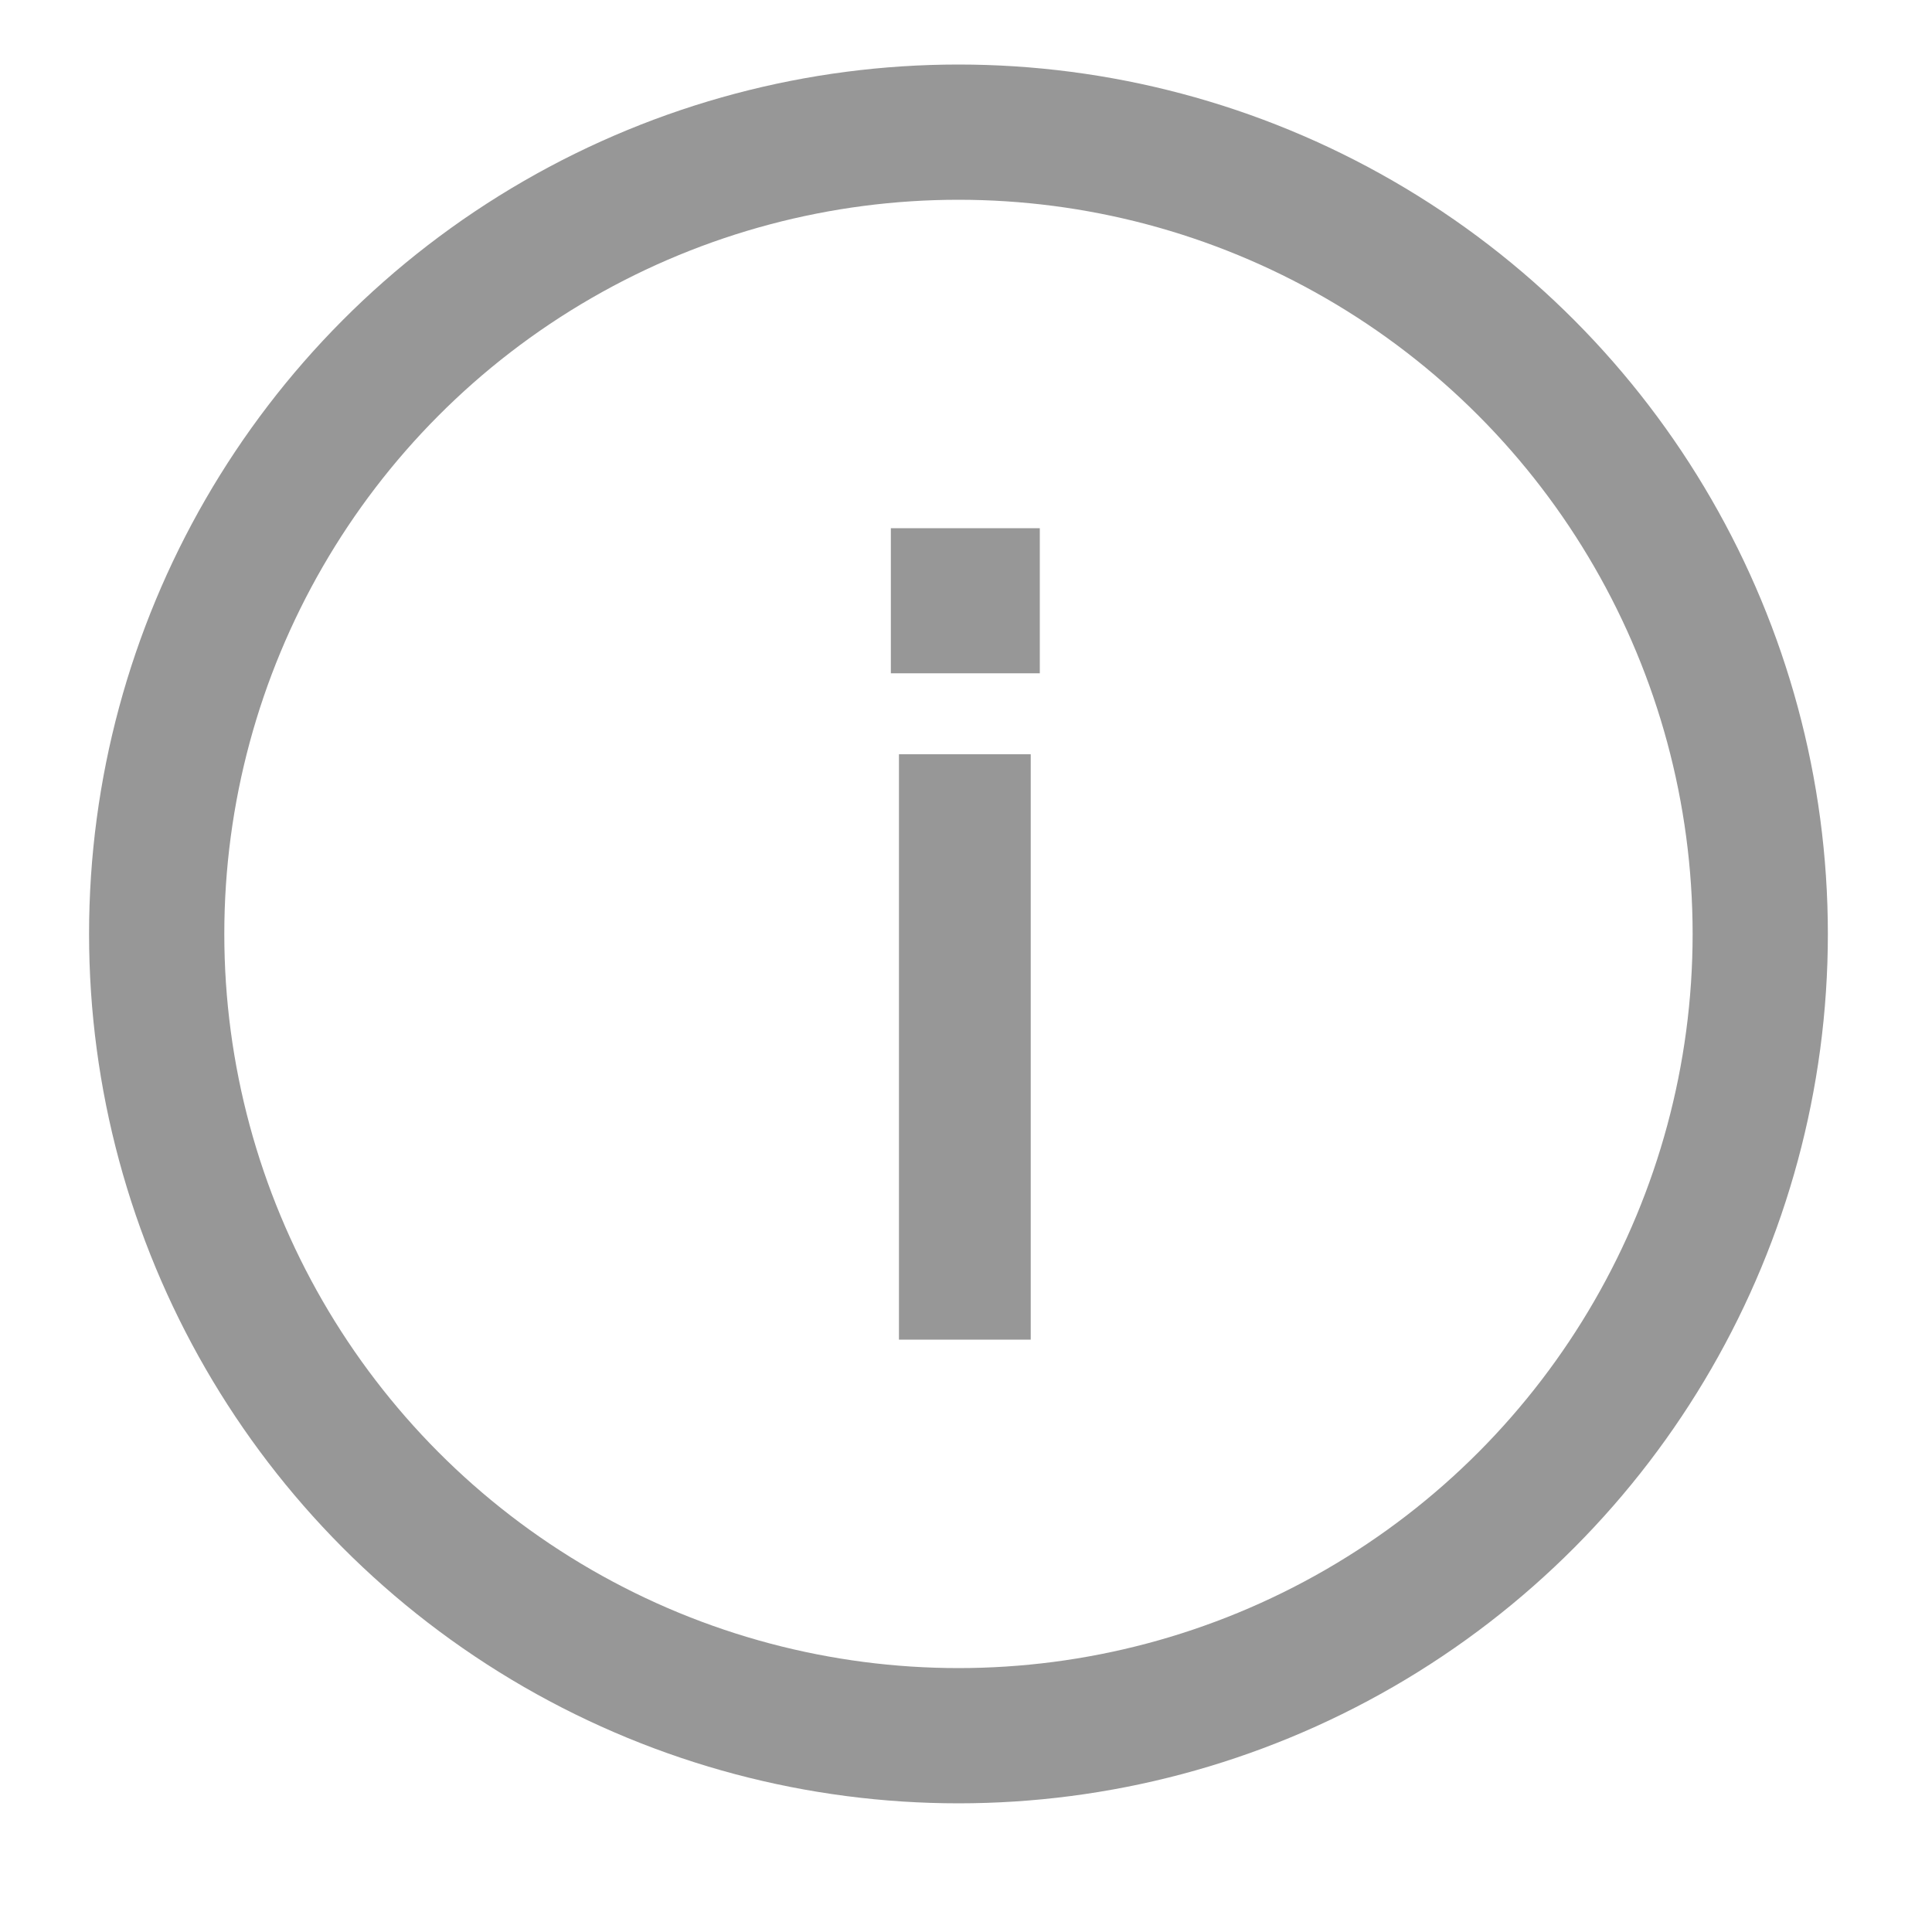 <svg width="10" height="10" viewBox="0 0 10 10" fill="none" xmlns="http://www.w3.org/2000/svg">
<circle cx="4.961" cy="4.834" r="4.15" stroke="#979797" stroke-width="0.7"/>
<path d="M4.703 6.834V6.884H4.753H5.235H5.285V6.834V4.004V3.954H5.235H4.753H4.703V4.004V6.834ZM4.661 3.385V3.435H4.711H5.282H5.332V3.385V2.834V2.784H5.282H4.711H4.661V2.834V3.385Z" fill="#979797" stroke="#979797" stroke-width="0.1"/>
</svg>
